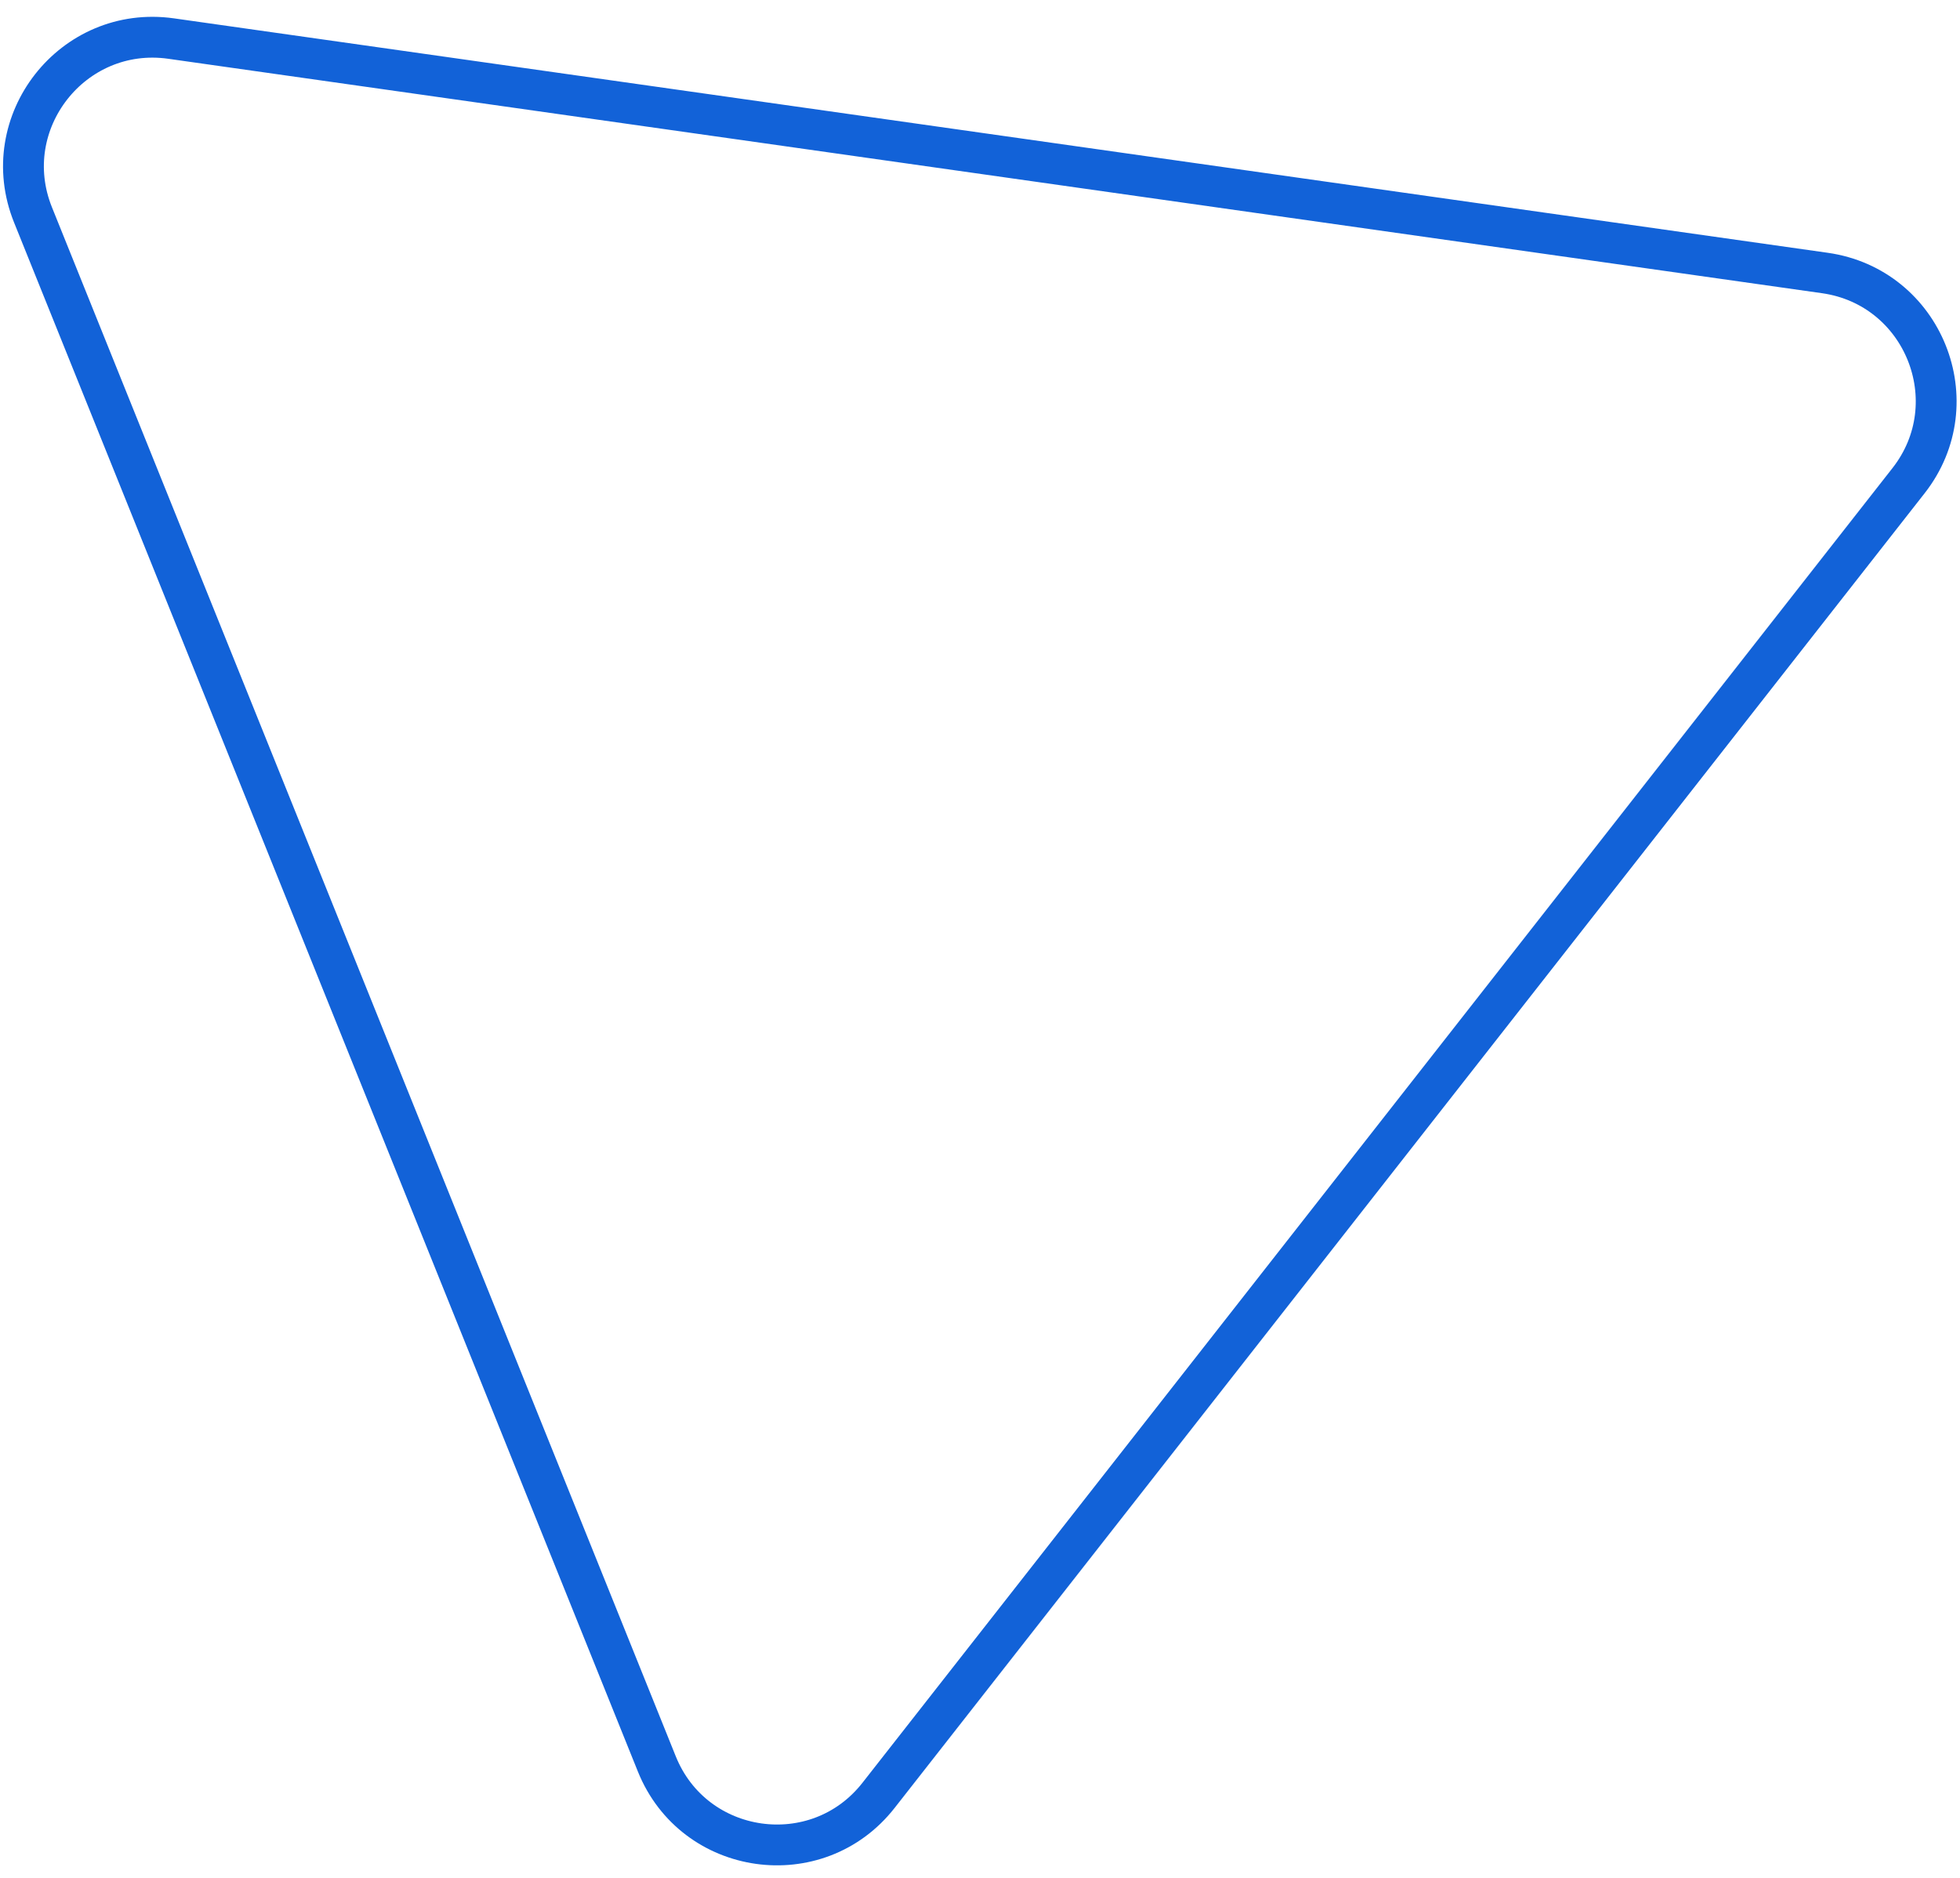 <svg width="72" height="69" viewBox="0 0 72 69" fill="none" xmlns="http://www.w3.org/2000/svg">
<path d="M6.286 1.417C2.665 0.904 -0.153 4.502 1.212 7.894L24.128 64.813C25.493 68.205 30.019 68.847 32.273 65.968L70.109 17.663C72.364 14.785 70.657 10.545 67.037 10.031L6.286 1.417Z" stroke="#1262D8" stroke-width="1.5"/>
</svg>

